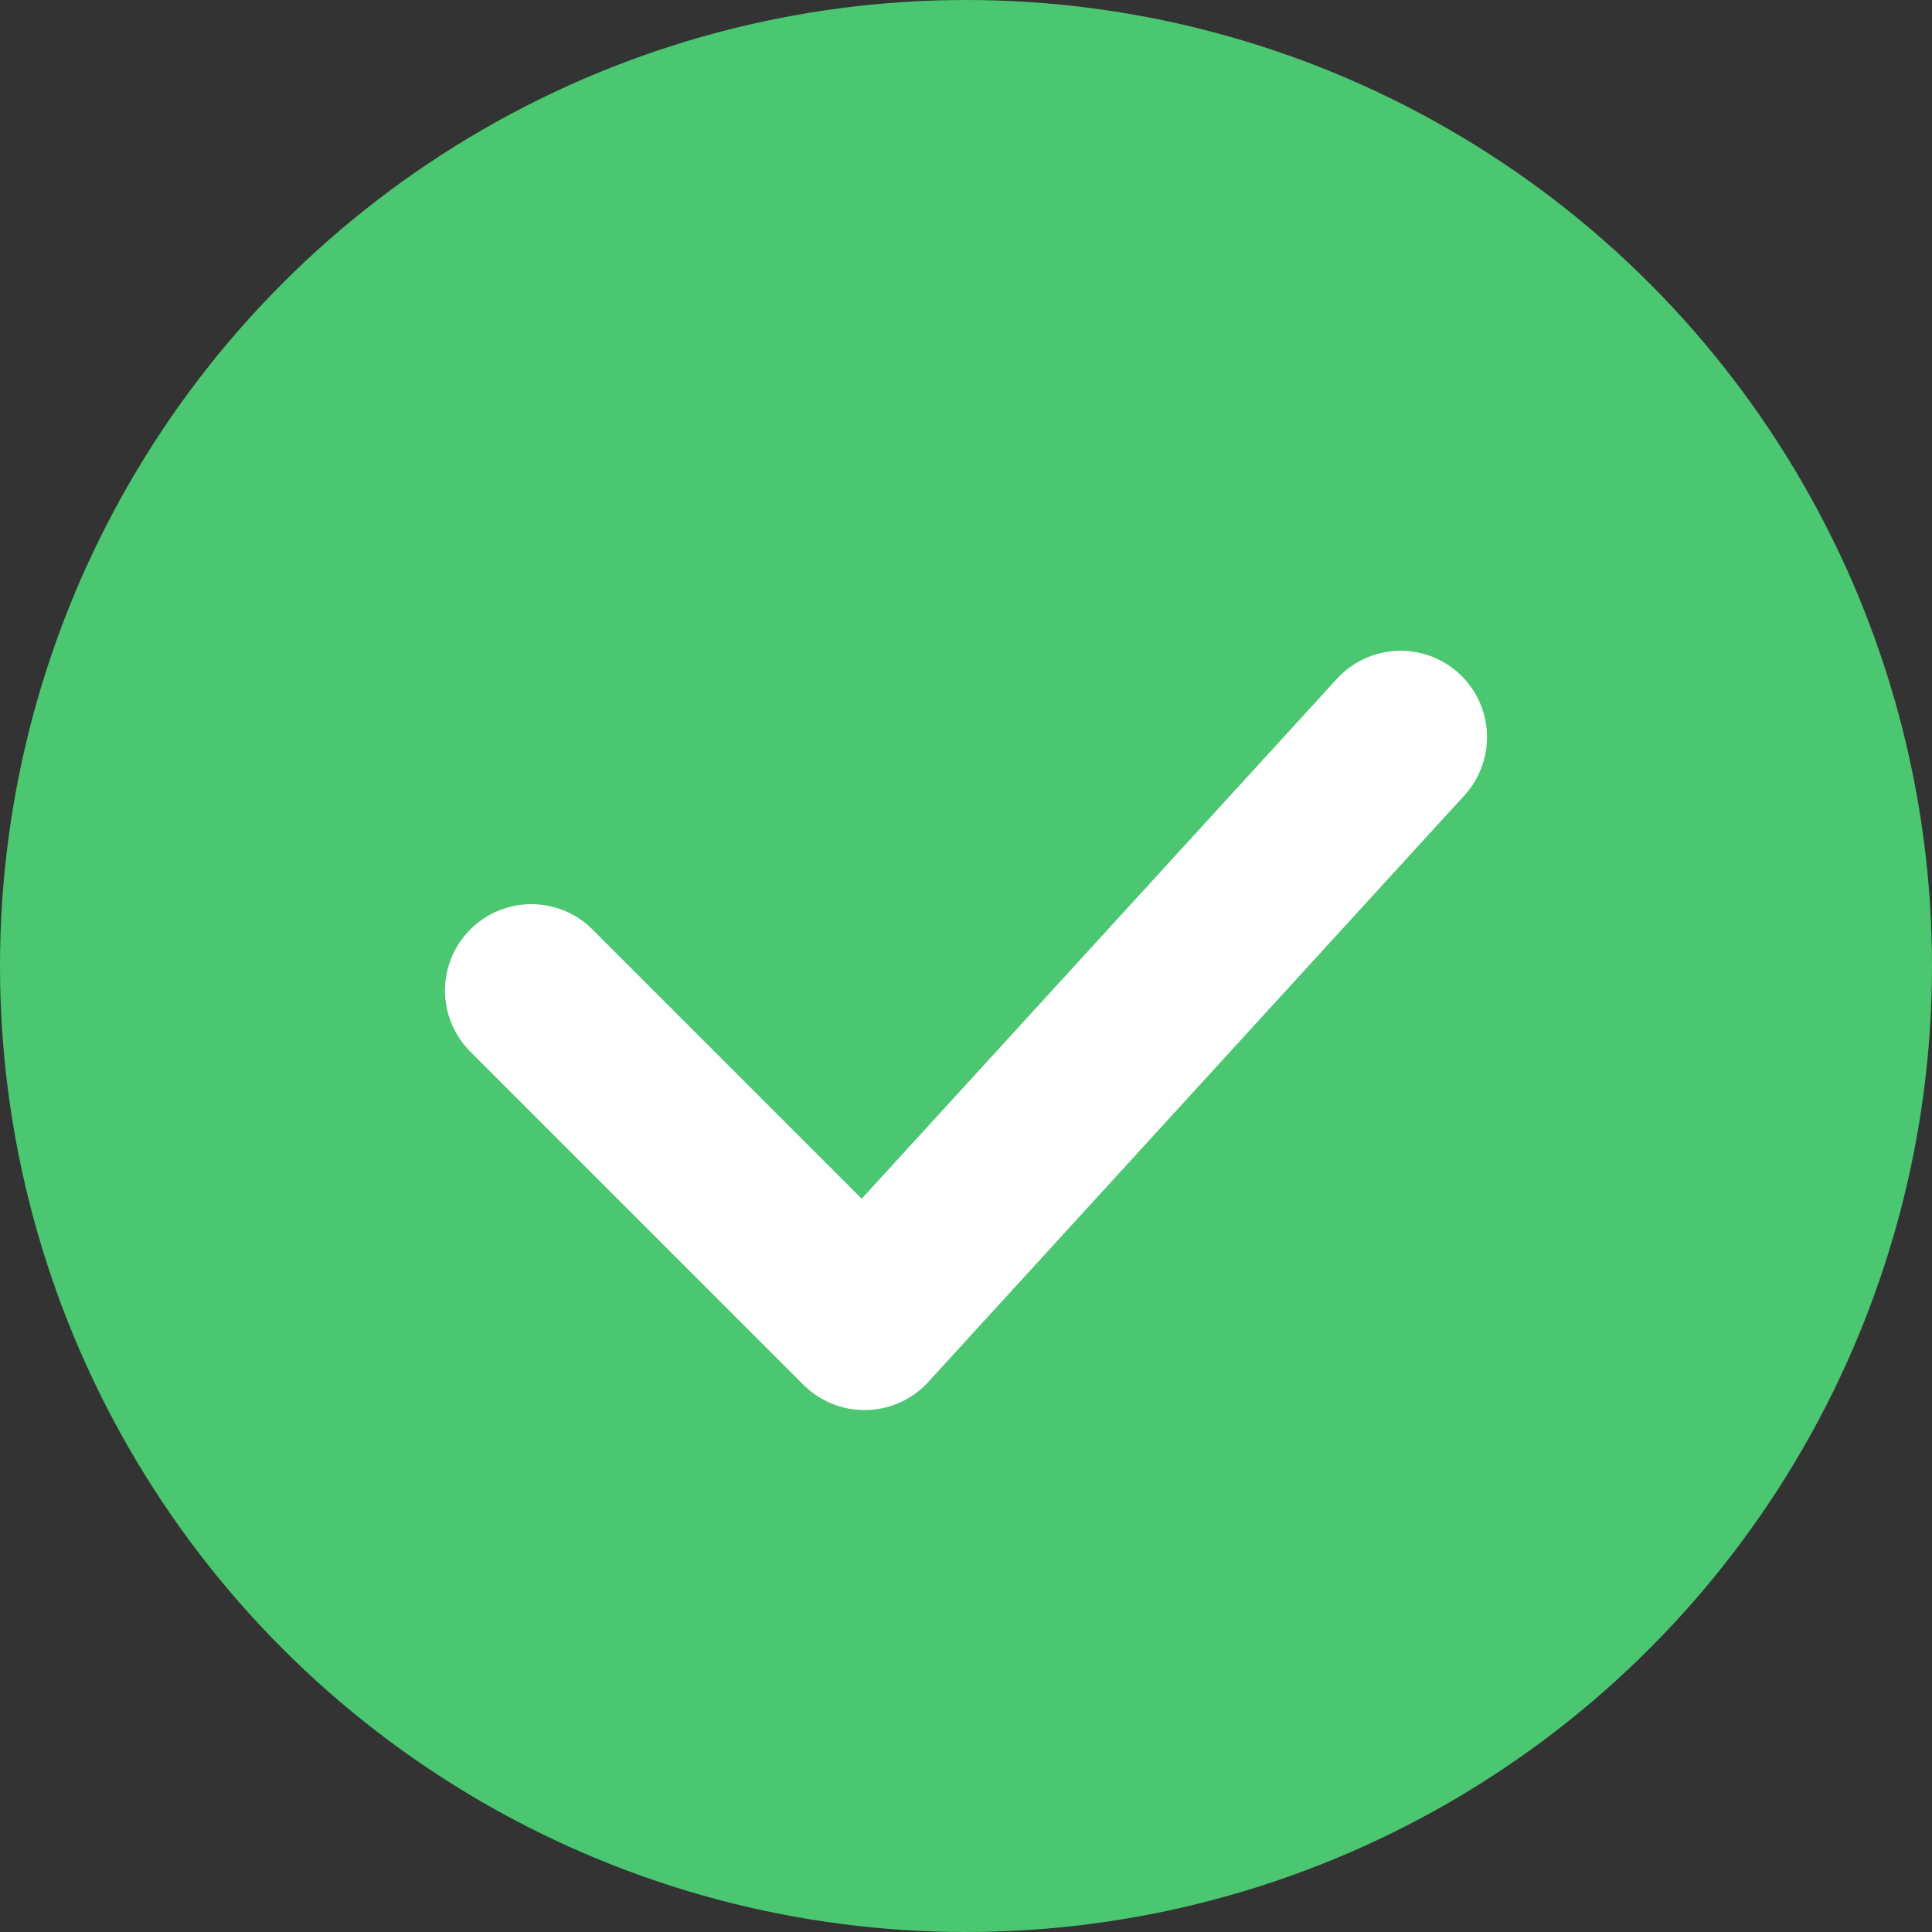 <?xml version="1.0" encoding="UTF-8"?> <svg xmlns="http://www.w3.org/2000/svg" width="33.548" height="33.548" viewBox="0 0 33.548 33.548"><rect x="0" y="0" width="33.548" height="33.548" fill="#333333" stroke="none"/><g transform="translate(0 0)"><circle cx="16.774" cy="16.774" r="16.774" transform="translate(0 0)" fill="#4ac770"></circle><path d="M3422.841,1724.847l5.785,5.785,9.309-10.185" transform="translate(-3413.614 -1707.647)" fill="none" stroke="#fff" stroke-linecap="round" stroke-linejoin="round" stroke-width="3"></path></g></svg> 